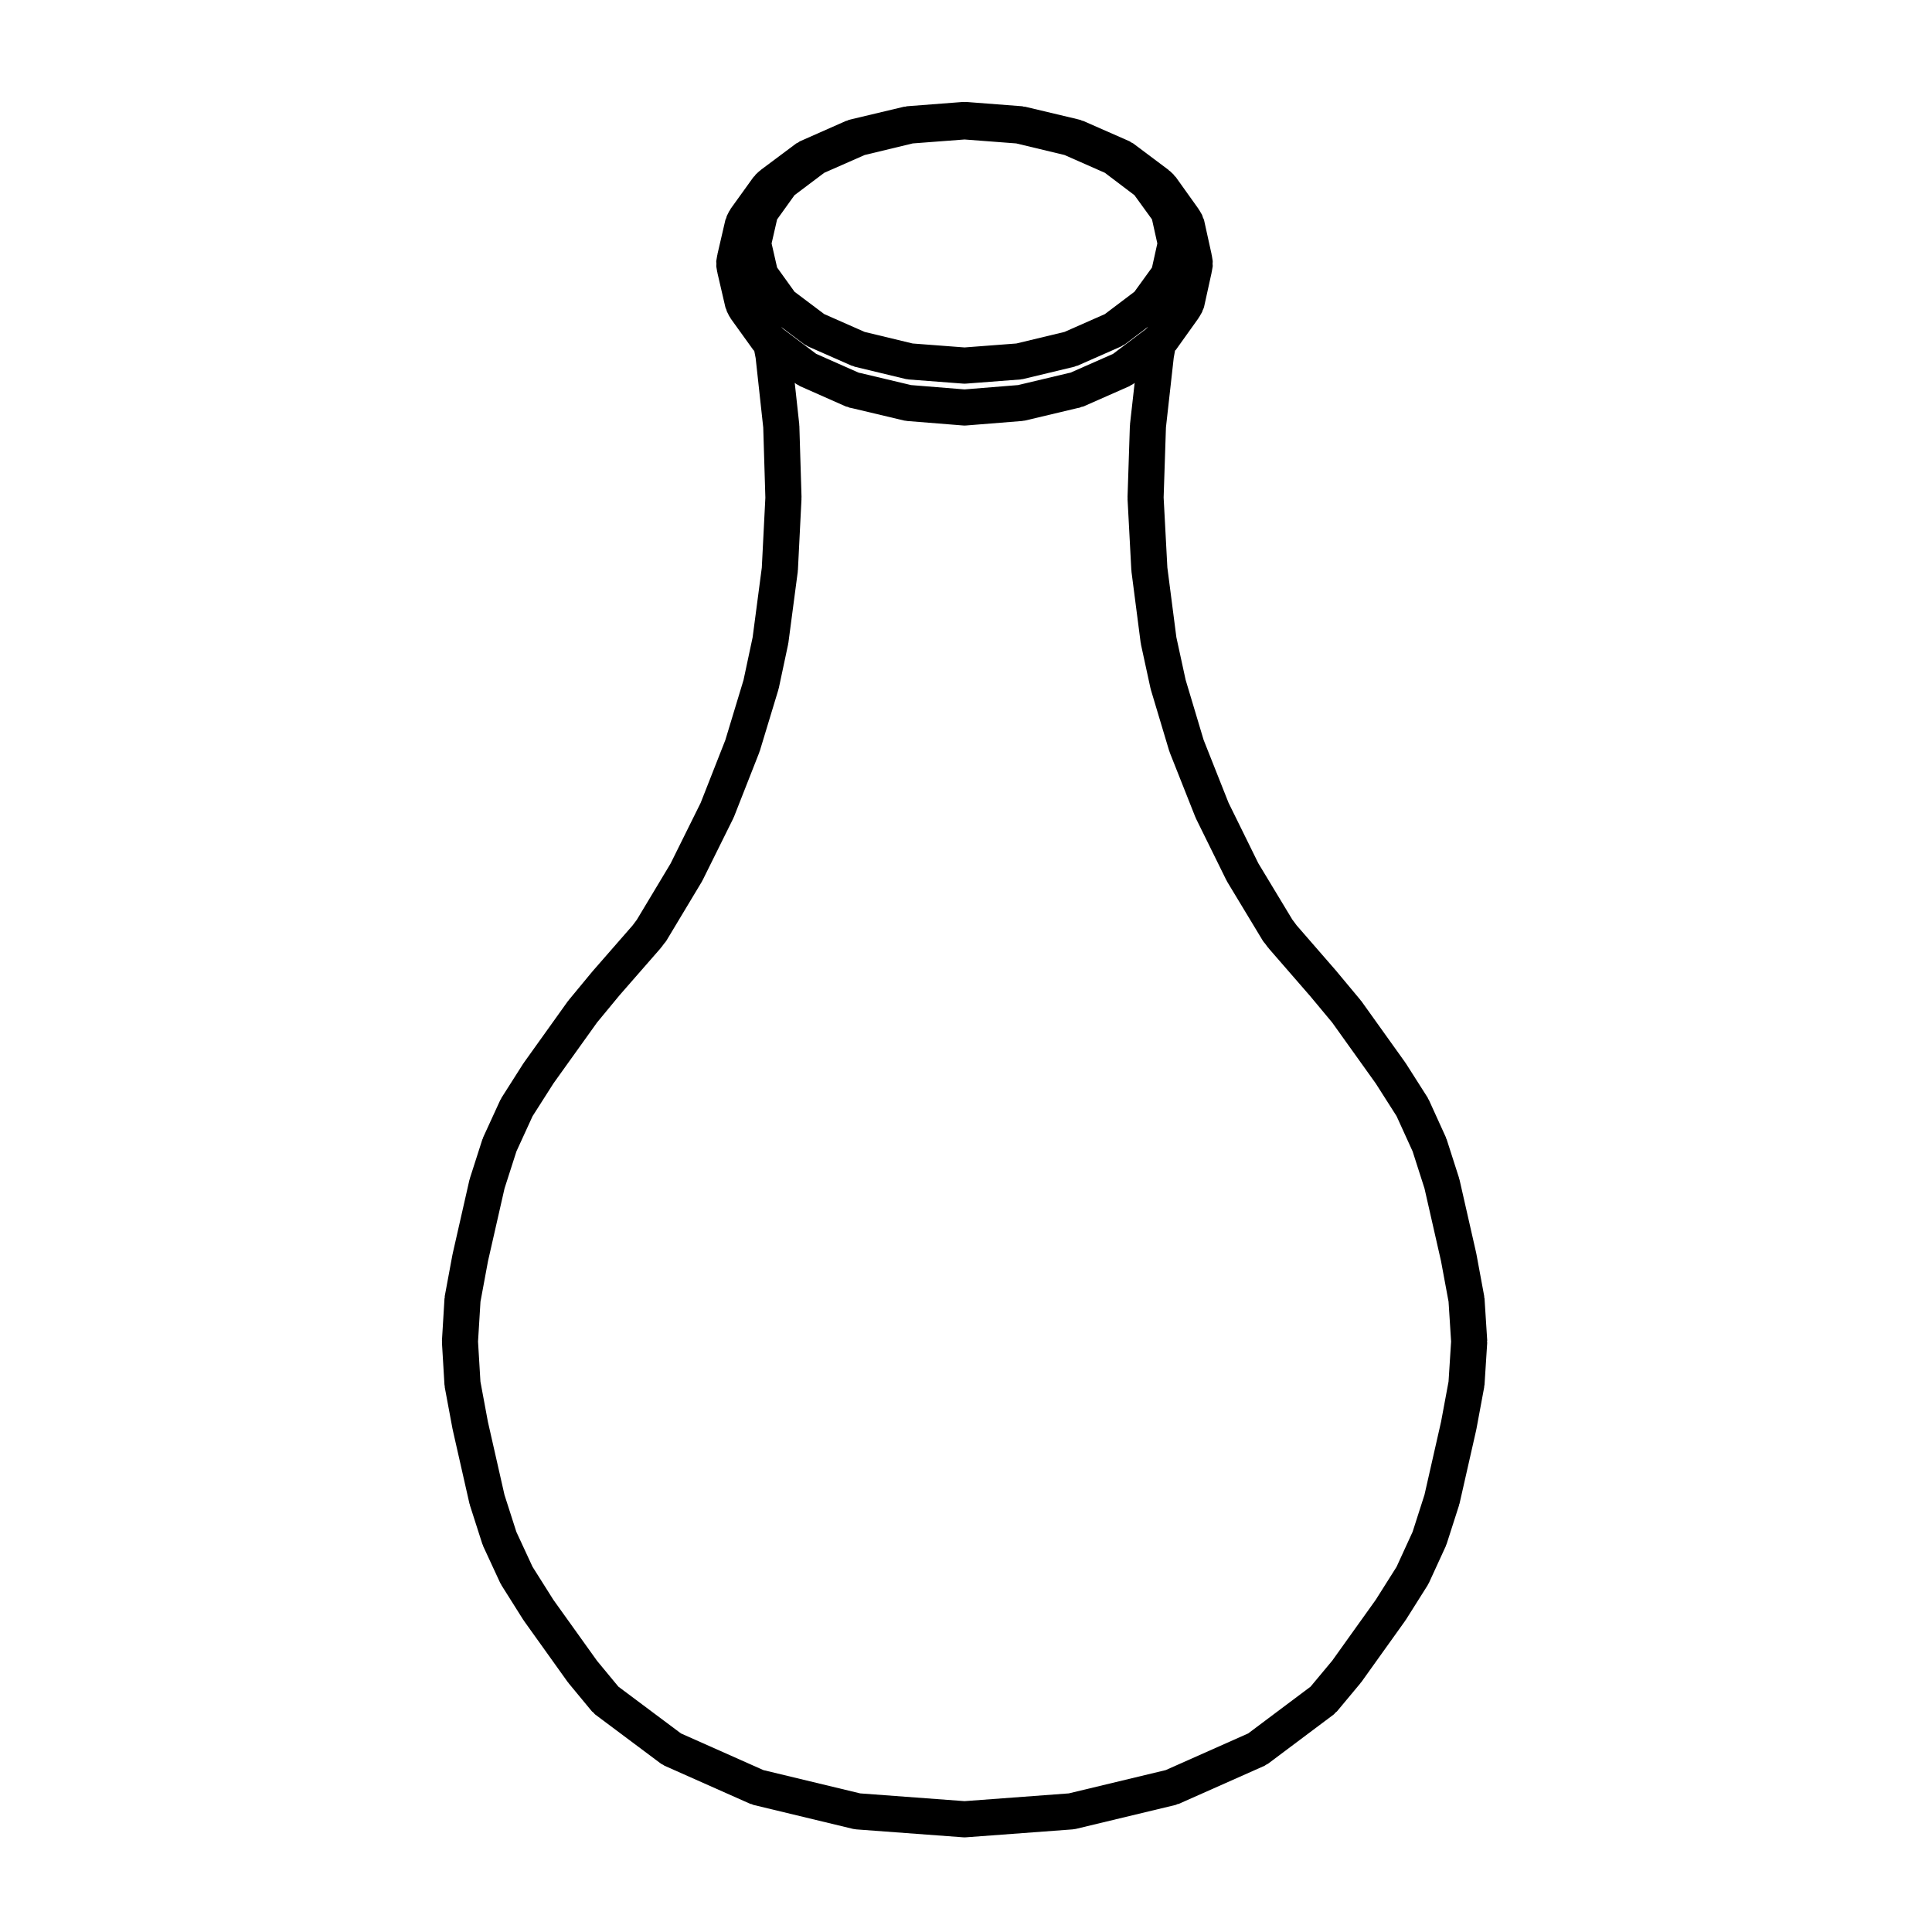 <?xml version="1.0" encoding="UTF-8"?>
<!-- Uploaded to: ICON Repo, www.iconrepo.com, Generator: ICON Repo Mixer Tools -->
<svg fill="#000000" width="800px" height="800px" version="1.1" viewBox="144 144 512 512" xmlns="http://www.w3.org/2000/svg">
 <path d="m261.79 511.02c0.004 0.105 0.059 0.191 0.074 0.297 0.012 0.102-0.02 0.191-0.004 0.297l2.062 11.055c0.004 0.035 0.031 0.059 0.035 0.098 0.004 0.035-0.004 0.059 0.004 0.09l4.449 19.629c0.02 0.082 0.07 0.137 0.09 0.211 0.016 0.066 0 0.125 0.023 0.191l3.301 10.289c0.035 0.109 0.109 0.203 0.156 0.309 0.031 0.086 0.02 0.16 0.055 0.242l4.543 9.812c0.055 0.121 0.145 0.211 0.215 0.316 0.035 0.074 0.035 0.152 0.086 0.223l5.785 9.184c0.031 0.047 0.074 0.086 0.109 0.125 0.016 0.035 0.016 0.074 0.047 0.105l11.672 16.324c0.035 0.047 0.086 0.059 0.121 0.105 0.035 0.051 0.047 0.105 0.086 0.156l6.176 7.465c0.105 0.133 0.266 0.176 0.383 0.297 0.152 0.156 0.258 0.352 0.434 0.492l17.473 13.062c0.188 0.137 0.402 0.203 0.598 0.312 0.121 0.066 0.195 0.172 0.324 0.227l22.738 10.102c0.133 0.059 0.273 0.047 0.406 0.086 0.141 0.059 0.262 0.156 0.414 0.195l26.426 6.363c0.203 0.051 0.395 0.051 0.59 0.07 0.066 0.004 0.109 0.047 0.172 0.051l28.426 2.109c0.121 0.012 0.238 0.016 0.352 0.016h0.004 0.012c0.105 0 0.23-0.004 0.344-0.016l28.383-2.109c0.066-0.004 0.105-0.047 0.172-0.051 0.195-0.02 0.395-0.02 0.59-0.07l26.477-6.363c0.145-0.039 0.266-0.137 0.406-0.195 0.141-0.039 0.281-0.023 0.414-0.086l22.738-10.102c0.125-0.055 0.211-0.168 0.332-0.238 0.195-0.105 0.406-0.172 0.59-0.312l17.426-13.062c0.172-0.133 0.266-0.324 0.418-0.473 0.117-0.117 0.273-0.16 0.383-0.297l6.219-7.465c0.047-0.055 0.055-0.117 0.09-0.168 0.039-0.047 0.098-0.066 0.133-0.105l11.672-16.324c0.02-0.031 0.02-0.07 0.051-0.105 0.023-0.047 0.074-0.086 0.105-0.125l5.793-9.184c0.039-0.07 0.039-0.141 0.086-0.215 0.066-0.109 0.156-0.211 0.215-0.336l4.504-9.812c0.035-0.082 0.023-0.16 0.059-0.242 0.035-0.105 0.105-0.18 0.145-0.293l3.301-10.289c0.016-0.066 0.004-0.125 0.016-0.191 0.023-0.074 0.082-0.133 0.098-0.211l4.453-19.629c0.012-0.035-0.004-0.059 0-0.098 0.012-0.035 0.031-0.059 0.035-0.098l2.055-11.055c0.02-0.098-0.016-0.18 0-0.277 0.012-0.105 0.07-0.188 0.082-0.297l0.715-11.199c0.004-0.105-0.047-0.203-0.047-0.309 0-0.105 0.051-0.195 0.047-0.309l-0.715-11.16c-0.012-0.102-0.07-0.176-0.082-0.273-0.012-0.105 0.02-0.191 0-0.297l-2.055-11.098c0-0.035-0.023-0.059-0.035-0.098-0.004-0.035 0.012-0.059 0-0.098l-4.453-19.582c-0.016-0.07-0.07-0.117-0.09-0.191-0.016-0.07 0-0.137-0.02-0.207l-3.301-10.289c-0.035-0.098-0.105-0.156-0.141-0.246-0.031-0.09-0.016-0.18-0.059-0.273l-4.504-9.906c-0.047-0.105-0.137-0.176-0.195-0.281-0.055-0.105-0.059-0.215-0.117-0.312l-5.793-9.098c-0.023-0.039-0.07-0.055-0.086-0.09-0.031-0.047-0.031-0.09-0.059-0.125l-11.672-16.32c-0.039-0.055-0.105-0.082-0.137-0.125-0.039-0.047-0.047-0.105-0.086-0.145l-6.219-7.465c-0.012-0.012-0.031-0.016-0.039-0.031-0.012-0.016-0.012-0.039-0.023-0.055l-10.637-12.238-1.145-1.543-8.992-14.887-7.891-16.027-6.609-16.668-4.769-15.922-2.453-11.281-2.387-18.484-0.988-18.559 0.613-18.574 2.062-18.445 0.344-1.914c0.055-0.07 0.145-0.098 0.207-0.172l5.984-8.375c0.035-0.051 0.035-0.105 0.066-0.152 0.059-0.09 0.133-0.145 0.18-0.238l0.719-1.246c0.082-0.125 0.082-0.281 0.137-0.418 0.145-0.309 0.312-0.598 0.395-0.941l2.004-9.098c0.004-0.035-0.012-0.07 0-0.105s0.035-0.074 0.039-0.105l0.242-1.395c0.051-0.273-0.023-0.523-0.023-0.789 0.004-0.266 0.074-0.523 0.023-0.797l-0.23-1.438c-0.012-0.047-0.039-0.074-0.051-0.117-0.012-0.039 0.012-0.09 0-0.125l-2.004-9.098c-0.059-0.25-0.211-0.441-0.301-0.676-0.09-0.23-0.105-0.469-0.23-0.691l-0.719-1.238c-0.039-0.074-0.109-0.105-0.152-0.176-0.051-0.07-0.051-0.145-0.098-0.211l-5.984-8.379c-0.098-0.125-0.238-0.191-0.336-0.312-0.105-0.121-0.156-0.277-0.277-0.387l-0.91-0.863c-0.07-0.066-0.16-0.086-0.23-0.141-0.082-0.066-0.105-0.145-0.176-0.203l-9.383-7.031c-0.145-0.109-0.328-0.137-0.488-0.23-0.16-0.098-0.277-0.242-0.453-0.316l-12.258-5.387c-0.121-0.055-0.246-0.039-0.367-0.082-0.117-0.047-0.207-0.133-0.328-0.168l-0.719-0.188c-0.023-0.004-0.039 0-0.059-0.004-0.031-0.004-0.047-0.023-0.066-0.031l-13.887-3.301c-0.121-0.031-0.242 0.012-0.367-0.016-0.125-0.016-0.238-0.098-0.367-0.105l-14.934-1.148c-0.125-0.012-0.246 0.047-0.367 0.047-0.125 0-0.242-0.055-0.363-0.047l-14.934 1.148c-0.125 0.012-0.238 0.09-0.363 0.105-0.125 0.02-0.25-0.016-0.379 0.016l-13.875 3.301c-0.031 0.004-0.047 0.023-0.07 0.031-0.016 0.004-0.035 0-0.059 0.004l-0.719 0.188c-0.133 0.039-0.227 0.125-0.352 0.176-0.109 0.039-0.242 0.023-0.352 0.082l-12.207 5.402c-0.172 0.074-0.289 0.227-0.441 0.316-0.156 0.09-0.332 0.109-0.48 0.223l-9.426 7.039c-0.082 0.055-0.105 0.137-0.18 0.195-0.074 0.066-0.172 0.086-0.242 0.152l-0.918 0.863c-0.117 0.109-0.16 0.262-0.273 0.383-0.102 0.117-0.238 0.176-0.328 0.309l-6.027 8.375c-0.074 0.105-0.09 0.23-0.156 0.344-0.066 0.109-0.18 0.188-0.238 0.312l-0.625 1.246c-0.086 0.176-0.086 0.371-0.152 0.555-0.066 0.176-0.188 0.312-0.227 0.504l-2.109 9.098c-0.012 0.051 0.004 0.102-0.004 0.152-0.012 0.051-0.039 0.09-0.051 0.141l-0.246 1.438c-0.047 0.277 0.031 0.527 0.031 0.801 0 0.266-0.066 0.52-0.02 0.785l0.238 1.395c0.012 0.051 0.039 0.09 0.051 0.137 0.012 0.047-0.004 0.086 0.004 0.125l2.109 9.094c0.051 0.23 0.18 0.406 0.262 0.625 0.055 0.141 0.051 0.301 0.117 0.438l0.625 1.246c0.074 0.156 0.195 0.277 0.293 0.418 0.047 0.074 0.055 0.16 0.105 0.238l6.027 8.375c0.066 0.082 0.156 0.105 0.215 0.18l0.371 1.918 2.012 18.414 0.562 18.582-0.945 18.559-2.43 18.461-2.414 11.32-4.82 15.906-6.539 16.637-7.961 16.062-8.941 14.895-1.129 1.512-10.691 12.246c-0.016 0.02-0.02 0.047-0.035 0.066-0.012 0.016-0.031 0.023-0.047 0.035l-6.168 7.465c-0.039 0.039-0.047 0.098-0.074 0.137-0.039 0.051-0.098 0.07-0.133 0.121l-11.672 16.32c-0.031 0.039-0.031 0.086-0.055 0.121-0.031 0.035-0.07 0.055-0.098 0.098l-5.785 9.098c-0.07 0.098-0.074 0.211-0.121 0.312-0.059 0.102-0.145 0.156-0.191 0.262l-4.543 9.906c-0.047 0.09-0.031 0.188-0.07 0.281-0.035 0.098-0.109 0.156-0.137 0.258l-3.301 10.289c-0.031 0.07-0.012 0.137-0.031 0.207-0.016 0.074-0.066 0.121-0.086 0.191l-4.449 19.582c-0.012 0.035 0 0.059-0.004 0.098-0.004 0.035-0.035 0.059-0.039 0.098l-2.062 11.098c-0.016 0.105 0.02 0.203 0.012 0.312-0.016 0.102-0.07 0.176-0.074 0.281l-0.676 11.137c-0.004 0.098 0.047 0.188 0.047 0.281 0 0.102-0.051 0.188-0.047 0.289zm88.145-308.86 4.613-6.43 7.891-5.941 10.699-4.707 12.742-3.074 13.734-1.043 13.699 1.043 12.781 3.066 10.699 4.715 7.848 5.941 4.648 6.418 1.414 6.367-1.414 6.375-4.648 6.422-7.848 5.934-10.699 4.719-12.75 3.062-13.73 1.047-13.758-1.047-12.711-3.062-10.715-4.727-7.871-5.918-4.621-6.434-1.457-6.375zm98.285 28.465-0.141 0.195-0.418 0.395-8.695 6.57-11.273 4.973-0.203 0.039c-0.031 0.004-0.051 0.031-0.086 0.035-0.023 0.004-0.051 0-0.082 0l-13.539 3.219-14.168 1.145-14.168-1.145-13.539-3.219c-0.031-0.004-0.055 0.004-0.086 0-0.031-0.004-0.055-0.031-0.086-0.035l-0.207-0.047-11.23-4.973-8.711-6.559v-0.004l-0.434-0.402-0.102-0.137 6.055 4.555c0.195 0.141 0.422 0.215 0.629 0.328 0.117 0.066 0.195 0.168 0.324 0.227l11.633 5.125c0.125 0.055 0.273 0.047 0.406 0.086 0.141 0.055 0.25 0.152 0.395 0.188l13.504 3.254c0.191 0.051 0.383 0.051 0.57 0.074 0.066 0.004 0.117 0.047 0.188 0.051l14.504 1.102c0.117 0.012 0.238 0.012 0.352 0.012h0.004 0.012c0.109 0 0.238 0 0.352-0.012l14.453-1.102c0.07-0.004 0.121-0.047 0.188-0.051 0.191-0.023 0.379-0.023 0.562-0.074l13.543-3.254c0.152-0.035 0.258-0.133 0.398-0.18 0.133-0.047 0.281-0.031 0.414-0.09l11.633-5.125c0.121-0.059 0.195-0.156 0.316-0.227 0.211-0.109 0.438-0.188 0.645-0.332zm-176.89 258.34 1.996-10.758 4.379-19.254 3.152-9.82 4.281-9.336 5.551-8.711 11.539-16.121 5.969-7.227 10.809-12.375c0.051-0.059 0.059-0.125 0.105-0.18 0.039-0.051 0.102-0.07 0.137-0.109l0.754-1.02c0.215-0.246 0.438-0.488 0.609-0.777l0.273-0.449c0-0.004 0-0.004 0.004-0.012l9.141-15.219c0.031-0.051 0.023-0.105 0.055-0.152 0.035-0.07 0.102-0.117 0.125-0.191l8.141-16.418c0.023-0.051 0.02-0.109 0.047-0.16 0.031-0.074 0.09-0.133 0.117-0.211l6.699-17.043c0.023-0.051 0.012-0.105 0.023-0.16 0.031-0.07 0.086-0.125 0.105-0.195l4.934-16.273c0.016-0.059 0.004-0.117 0.016-0.18 0.02-0.074 0.07-0.125 0.09-0.207l2.484-11.672c0.016-0.066-0.012-0.117 0-0.188 0.016-0.066 0.055-0.117 0.066-0.188l2.488-18.852c0.012-0.066-0.02-0.125-0.016-0.195 0.004-0.066 0.047-0.121 0.051-0.191l0.953-18.953c0.004-0.066-0.031-0.125-0.031-0.191 0-0.07 0.039-0.125 0.039-0.195l-0.578-18.953c0-0.066-0.035-0.117-0.039-0.18-0.004-0.066 0.02-0.125 0.016-0.191l-1.199-11 0.414 0.312c0.188 0.141 0.402 0.207 0.598 0.316 0.125 0.066 0.207 0.176 0.332 0.23l12.207 5.406c0.16 0.074 0.324 0.055 0.488 0.105 0.176 0.066 0.316 0.176 0.508 0.215l0.68 0.137 13.754 3.269c0.191 0.047 0.379 0.047 0.562 0.066 0.059 0.012 0.105 0.039 0.156 0.047l14.934 1.199c0.125 0.012 0.25 0.016 0.379 0.016h0.004 0.012c0.121 0 0.25-0.004 0.371-0.016l14.938-1.199c0.055-0.004 0.105-0.035 0.156-0.047 0.188-0.02 0.371-0.02 0.559-0.066l13.75-3.269 0.691-0.141c0.172-0.039 0.309-0.141 0.48-0.203 0.168-0.051 0.336-0.031 0.508-0.105l12.258-5.406c0.133-0.055 0.215-0.168 0.332-0.238 0.207-0.109 0.43-0.176 0.621-0.324l0.383-0.289-1.23 10.965c-0.004 0.066 0.023 0.125 0.016 0.191 0 0.066-0.039 0.121-0.047 0.188l-0.621 18.949c-0.004 0.074 0.031 0.137 0.031 0.207 0 0.074-0.031 0.137-0.031 0.207l1.008 18.957c0.004 0.066 0.039 0.117 0.047 0.18 0.004 0.059-0.016 0.117-0.012 0.176l2.438 18.859c0.004 0.082 0.051 0.137 0.07 0.207 0.012 0.07-0.016 0.133 0 0.195l2.535 11.672c0.016 0.07 0.059 0.117 0.074 0.188 0.02 0.059 0 0.109 0.02 0.168l4.875 16.273c0.031 0.086 0.086 0.137 0.105 0.215 0.02 0.055 0.004 0.117 0.035 0.172l6.75 17.039c0.023 0.074 0.082 0.125 0.109 0.195 0.02 0.051 0.016 0.105 0.039 0.156l8.09 16.418c0.035 0.074 0.098 0.125 0.133 0.195 0.031 0.055 0.031 0.109 0.059 0.168l9.191 15.219 0.273 0.449c0.168 0.293 0.395 0.527 0.609 0.777l0.754 1.02c0.035 0.047 0.102 0.066 0.133 0.109 0.047 0.051 0.055 0.117 0.102 0.172l10.77 12.395c0 0.004 0.004 0.004 0.012 0.004l6.012 7.219 11.543 16.141 5.523 8.664 4.254 9.344 3.148 9.824 4.379 19.254 1.996 10.75 0.676 10.57-0.68 10.617-1.98 10.637-4.394 19.355-3.144 9.809-4.262 9.297-5.523 8.742-11.539 16.137-5.723 6.863-16.535 12.398-21.852 9.715-25.684 6.172-27.625 2.055-27.664-2.055-25.641-6.172-21.844-9.715-16.586-12.398-5.668-6.856-11.551-16.141-5.535-8.77-4.289-9.254-3.148-9.812-4.387-19.34-1.984-10.664-0.637-10.609z"/>
</svg>